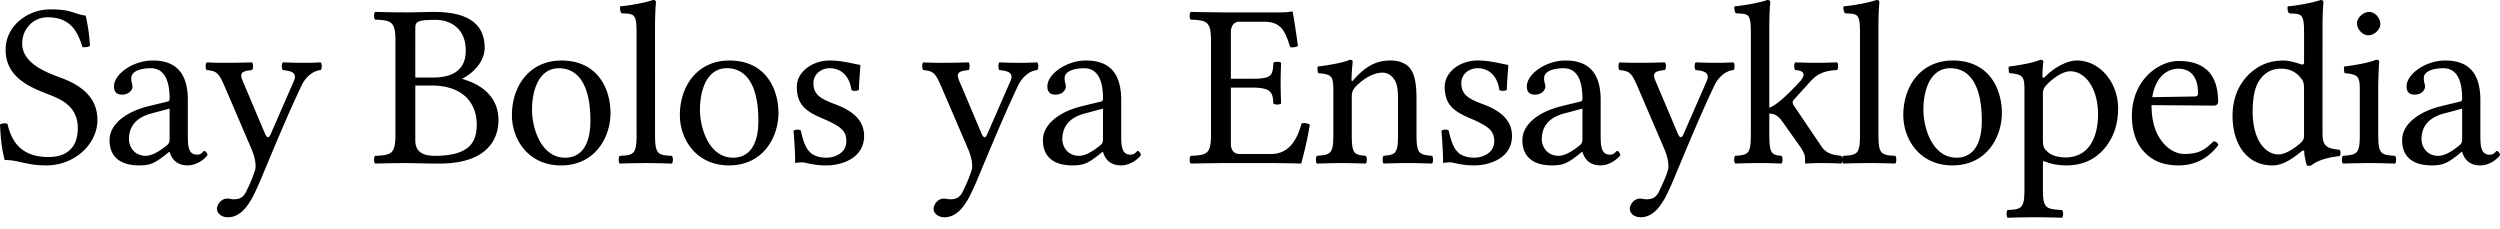 <svg xmlns="http://www.w3.org/2000/svg" width="120" height="11"><path fill="#000" fill-rule="nonzero" d="M4.115.751C3.465.661 3.5.45 2.4.45c-1.02 0-2.13.75-2.13 1.94 0 1.054.74 1.592 1.614 1.962.706.314 1.85.527 1.85 1.805 0 .909-.516 1.38-1.402 1.38-1.054 0-1.726-.471-1.973-1.593A.436.436 0 0 0 0 5.977c.045.863.09 1.155.224 1.704.707 0 1.01.258 2.008.258 1.356 0 2.444-1.031 2.444-2.175 0-1.065-.729-1.604-1.547-1.951-.539-.225-2.064-.628-2.064-1.727 0-.684.516-1.256 1.223-1.256 1.099 0 1.446.695 1.67 1.435.124 0 .258.011.36-.067A8.773 8.773 0 0 0 4.114.75m4.027 4.463v1.492c0 .146-.067.224-.157.291-.292.236-.673.483-.987.483-.56 0-.807-.449-.807-.797 0-.504.235-1.009 1.065-1.233l.886-.236m0 2.075c.067.235.258.65.863.65.55 0 .954-.448.954-.504 0-.079-.101-.191-.146-.191-.068 0-.112.18-.348.18-.437 0-.448-.438-.448-.954V4.8c0-1.593-.875-1.896-1.694-1.896-.92 0-1.85.64-1.85 1.245 0 .27.135.393.393.393.325 0 .493-.225.493-.37a.504.504 0 0 0-.034-.202.775.775 0 0 1-.022-.225c0-.347.504-.47.93-.47.382 0 .909.19.909 1.457 0 .079-.034.124-.067.135l-.965.235c-1.076.27-1.85.864-1.85 1.626 0 .886.628 1.211 1.413 1.211.516 0 .729-.09 1.222-.47l.224-.18h.023m3.9 2.332c.167-.302.313-.628.459-.964.897-2.153 1.39-3.32 1.985-4.575.157-.325.493-.684.908-.718.067-.067.067-.303 0-.37-.28.011-.482.022-.796.022-.393 0-.606-.01-1.02-.022-.068.067-.068.303 0 .37.347.034.706.101.538.505l-1.122 2.568c-.078.19-.168.213-.269-.012l-.987-2.332c-.201-.471-.325-.673.36-.729.067-.067.067-.303 0-.37-.416.011-.864.022-1.268.022-.381 0-.684-.01-.908-.022-.067.067-.067.303 0 .37.493.045.583.135.886.841l1.267 2.95c.1.235.269.74.157 1.053a7.7 7.7 0 0 1-.438 1.032c-.123.224-.28.325-.56.325-.157 0-.202-.033-.325-.033-.326 0-.494.336-.494.482 0 .235.224.415.527.415.236 0 .684-.09 1.088-.808h.011m7.894-8.186c0-.37 0-.482.975-.482.628 0 1.447.337 1.447 1.48 0 .954-.662 1.29-1.592 1.29h-.83V1.435m0 2.67h.773c1.537 0 2.176.863 2.176 1.872 0 .818-.314 1.503-2.019 1.503-.785 0-.93-.382-.93-.752V4.104m-.482-3.51c-.561 0-.886-.01-1.447-.022-.067.067-.067.303 0 .37.785.034.976.09.976 1.02V6.46c0 .93-.191.987-.976 1.02-.067.068-.067.303 0 .37.55-.01.886-.022 1.458-.022.482 0 .639.023 1.637.023 2.231 0 2.826-1.122 2.826-2.086 0-1.077-.752-1.693-1.727-1.974v-.022c.56-.28 1.065-.852 1.065-1.47 0-.75-.325-1.726-2.41-1.726-.393 0-.92.022-1.402.022m5.12 4.934c0 1.144.773 2.411 2.354 2.411 1.671 0 2.378-1.39 2.378-2.512 0-1.166-.617-2.523-2.355-2.523-1.514 0-2.377 1.2-2.377 2.624m2.253-2.254c.965 0 1.514.864 1.514 2.512 0 1.48-.684 1.783-1.21 1.783-1.167 0-1.593-1.435-1.593-2.299 0-.975.348-1.996 1.29-1.996m3.73 3.185c0 .93-.124.987-.808 1.02-.068.068-.068.303 0 .37.47-.01.762-.022 1.256-.022.482 0 .762.011 1.244.023.068-.068.068-.303 0-.37-.684-.034-.807-.09-.807-1.02V1.29c0-.73.045-1.178.045-1.178 0-.078-.045-.112-.146-.112-.28.112-1.121.27-1.57.303-.022.09 0 .269.067.336.584.034.718-.022.718.92v4.9m2.079-.93c0 1.143.774 2.41 2.355 2.41 1.67 0 2.377-1.39 2.377-2.512 0-1.166-.617-2.523-2.355-2.523-1.514 0-2.377 1.2-2.377 2.624m2.254-2.254c.964 0 1.514.864 1.514 2.512 0 1.48-.684 1.783-1.211 1.783-1.167 0-1.593-1.435-1.593-2.299 0-.975.348-1.996 1.29-1.996M38.09 6.28c.045.55.079 1.076.079 1.547.112-.022.224-.033.28-.033.079 0 .146 0 .224.022a3.85 3.85 0 0 0 1.02.123c.629 0 1.784-.302 1.784-1.413 0-.762-.56-1.2-1.312-1.491-.673-.258-1.121-.426-1.121-1.043 0-.46.403-.718.784-.718.247 0 .898.09 1.043 1.043.068.068.292.056.36-.01 0-.405.055-.82.066-1.19-.347-.056-.885-.213-1.469-.213-.83 0-1.58.539-1.58 1.256 0 .819.37 1.166 1.233 1.525.92.393 1.144.617 1.144 1.1 0 .549-.539.784-.954.784-.437 0-.684-.146-.796-.269-.269-.258-.37-.751-.437-1.032-.067-.067-.28-.056-.348.012m8.346 3.341c.168-.302.314-.628.46-.964.896-2.153 1.39-3.32 1.984-4.575.157-.325.494-.684.908-.718.068-.067.068-.303 0-.37-.28.011-.482.022-.796.022-.392 0-.605-.01-1.02-.022-.067.067-.067.303 0 .37.347.034.706.101.538.505L47.39 6.437c-.079.19-.168.213-.27-.012l-.986-2.332c-.202-.471-.325-.673.359-.729.067-.067.067-.303 0-.37-.415.011-.864.022-1.267.022-.382 0-.685-.01-.909-.022-.067.067-.067.303 0 .37.494.045.583.135.886.841l1.267 2.95c.101.235.27.74.157 1.053a7.7 7.7 0 0 1-.437 1.032c-.123.224-.28.325-.56.325-.158 0-.203-.033-.326-.033-.325 0-.493.336-.493.482 0 .235.224.415.527.415.235 0 .684-.09 1.087-.808h.012m6.506-4.407v1.492c0 .146-.067.224-.157.291-.291.236-.673.483-.987.483-.56 0-.807-.449-.807-.797 0-.504.235-1.009 1.065-1.233l.886-.236m0 2.075c.067.235.258.65.864.65.549 0 .953-.448.953-.504 0-.079-.101-.191-.146-.191-.067 0-.112.18-.348.18-.437 0-.448-.438-.448-.954V4.8c0-1.593-.875-1.896-1.694-1.896-.92 0-1.85.64-1.85 1.245 0 .27.135.393.393.393.325 0 .493-.225.493-.37a.504.504 0 0 0-.034-.202.775.775 0 0 1-.022-.225c0-.347.505-.47.93-.47.382 0 .91.19.91 1.457 0 .079-.035.124-.068.135l-.965.235c-1.076.27-1.85.864-1.85 1.626 0 .886.628 1.211 1.413 1.211.516 0 .729-.09 1.222-.47l.225-.18h.022m7.16-3.51h-1.021V1.536c0-.269.134-.493.403-.493h1.178c.84 0 1.02.448 1.267 1.222.134.023.258 0 .37-.056a39.365 39.365 0 0 0-.247-1.626c0-.022-.01-.034-.045-.034-.19.034-.28.045-.549.045h-2.86s-.885-.01-1.446-.022c-.067.067-.067.303 0 .37.785.034.975.09.975 1.02V6.46c0 .93-.19.987-.975 1.02-.067.068-.067.303 0 .37.55-.01 1.458-.022 1.458-.022h2.41c.539 0 1.436.023 1.436.023.157-.561.325-1.301.415-1.873a.587.587 0 0 0-.393-.056c-.224.807-.616 1.469-1.469 1.469h-1.525c-.246 0-.403-.18-.403-.482V4.205h1.02c.953 0 .987.258 1.02.763.068.067.303.067.37 0-.01-.393-.022-.606-.022-.987s.011-.628.023-.965c-.068-.067-.303-.067-.37 0-.034.617-.068.763-1.02.763m4.883.034c-.034.045-.112.157-.112 0 0-.337.056-.853.056-.853 0-.056-.045-.09-.135-.09-.314.124-.773.225-1.547.326-.023.067 0 .247.022.314.606.056.73.112.73.762V6.46c0 .92-.113.964-.786 1.02-.067.068-.067.303 0 .37.46-.01.751-.022 1.234-.022.437 0 .639.011 1.11.023.067-.068.067-.303 0-.37-.572-.057-.673-.101-.673-1.02V4.62c0-.235.1-.37.19-.47.427-.416.864-.663 1.301-.663.225 0 .46.146.595.404.112.224.134.527.134.864v1.704c0 .92-.112.964-.695 1.02-.056.068-.056.303 0 .37.471-.01.695-.022 1.144-.022.46 0 .706.011 1.188.023.057-.068.057-.303 0-.37-.627-.057-.75-.101-.75-1.02V4.787c0-.617-.046-1.155-.304-1.502-.19-.247-.538-.382-.93-.382-.55 0-1.088.146-1.772.909m4.203 2.467c.045.55.079 1.076.079 1.547.112-.022.224-.033.28-.033.079 0 .146 0 .224.022a3.85 3.85 0 0 0 1.02.123c.629 0 1.784-.302 1.784-1.413 0-.762-.56-1.2-1.312-1.491-.673-.258-1.121-.426-1.121-1.043 0-.46.403-.718.784-.718.247 0 .898.09 1.043 1.043.068.068.292.056.36-.01 0-.405.055-.82.066-1.19-.347-.056-.885-.213-1.469-.213-.83 0-1.58.539-1.58 1.256 0 .819.37 1.166 1.233 1.525.92.393 1.144.617 1.144 1.1 0 .549-.539.784-.954.784-.437 0-.684-.146-.796-.269-.269-.258-.37-.751-.437-1.032-.067-.067-.28-.056-.348.012m6.768-1.066v1.492c0 .146-.067.224-.157.291-.292.236-.673.483-.987.483-.56 0-.807-.449-.807-.797 0-.504.235-1.009 1.065-1.233l.886-.236m0 2.075c.067.235.258.65.863.65.55 0 .954-.448.954-.504 0-.079-.101-.191-.146-.191-.068 0-.112.18-.348.18-.437 0-.448-.438-.448-.954V4.8c0-1.593-.875-1.896-1.694-1.896-.92 0-1.85.64-1.85 1.245 0 .27.135.393.393.393.325 0 .493-.225.493-.37a.504.504 0 0 0-.034-.202.775.775 0 0 1-.022-.225c0-.347.504-.47.93-.47.382 0 .909.19.909 1.457 0 .079-.034.124-.067.135l-.965.235c-1.076.27-1.85.864-1.85 1.626 0 .886.628 1.211 1.413 1.211.516 0 .729-.09 1.222-.47l.224-.18h.023m3.9 2.332c.167-.302.313-.628.459-.964.897-2.153 1.39-3.32 1.985-4.575.157-.325.493-.684.908-.718.067-.067.067-.303 0-.37-.28.011-.482.022-.796.022-.393 0-.606-.01-1.02-.022-.068.067-.068.303 0 .37.347.034.706.101.538.505l-1.122 2.568c-.078.19-.168.213-.269-.012l-.987-2.332c-.201-.471-.325-.673.36-.729.067-.067.067-.303 0-.37-.416.011-.864.022-1.268.022-.381 0-.684-.01-.908-.022-.067.067-.067.303 0 .37.493.045.583.135.886.841l1.267 2.95c.1.235.269.74.157 1.053-.124.382-.27.684-.438 1.032-.123.224-.28.325-.56.325-.157 0-.202-.033-.325-.033-.326 0-.494.336-.494.482 0 .235.224.415.527.415.236 0 .684-.09 1.088-.808h.011m4.185-3.162c0 .93-.123.976-.75 1.02-.068.068-.068.303 0 .37.47-.01.728-.022 1.199-.022.392 0 .538.011 1.02.023.068-.068.068-.303 0-.37-.46-.045-.583-.09-.583-1.02V5.45c.258.011.415.09.64.404l.818 1.155c.224.325.258.46.258.605v.18c0 .033.011.056.045.056.224-.012.437-.023.774-.023.347 0 .583.011.92.023.066-.068.066-.303 0-.37-.382-.045-.719-.09-.965-.471l-1.312-1.94a.268.268 0 0 1-.056-.157c0-.045.01-.079.045-.113l.852-.941c.325-.337.673-.471 1.233-.494.068-.067.068-.303 0-.37-.415.011-.572.022-.975.022-.426 0-.617-.01-1.032-.022-.067.067-.067.303 0 .37.673.034.314.46.202.572-.594.65-1.155 1.144-1.447 1.234V1.29c0-.73.045-1.178.045-1.178 0-.078-.045-.112-.146-.112-.28.112-1.121.27-1.57.303-.022.09 0 .269.068.336.583.034.717-.022.717.92v4.9m5.238 0c0 .93-.123.987-.807 1.02-.067.068-.067.303 0 .37.471-.01.763-.022 1.256-.022.482 0 .763.011 1.245.023.067-.068.067-.303 0-.37-.684-.034-.808-.09-.808-1.02V1.29c0-.73.045-1.178.045-1.178 0-.078-.045-.112-.146-.112-.28.112-1.12.27-1.57.303-.022.09 0 .269.068.336.583.034.717-.022.717.92v4.9m2.08-.93c0 1.143.773 2.41 2.354 2.41 1.67 0 2.377-1.39 2.377-2.512 0-1.166-.616-2.523-2.355-2.523-1.513 0-2.377 1.2-2.377 2.624m2.254-2.254c.964 0 1.514.864 1.514 2.512 0 1.48-.684 1.783-1.211 1.783-1.166 0-1.592-1.435-1.592-2.299 0-.975.347-1.996 1.29-1.996m4.626.797c.347-.36.796-.65 1.132-.65.718 0 1.335.807 1.335 2.074 0 .92-.325 2.063-1.581 2.063-.202 0-.595-.056-.796-.235-.236-.202-.27-.258-.27-.673V4.564c0-.236.034-.336.18-.493m-.09-.37c-.045.044-.112.056-.112-.034 0-.404.045-.718.045-.718 0-.045-.056-.078-.146-.078-.314.123-.74.224-1.514.325-.022.067 0 .247.023.314.605.056.729.123.729.762v4.789c0 .93-.124.986-.808 1.02-.067.067-.067.303 0 .37.471-.011.763-.022 1.256-.022.527 0 .875.01 1.357.022.067-.067.067-.303 0-.37-.796-.045-.92-.09-.92-1.02V7.85c0-.146.034-.124.157-.079.27.112.617.168.976.168.628 0 1.189-.19 1.648-.628.527-.516.83-1.21.83-2.12 0-1.188-.84-2.287-1.985-2.287-.414 0-1.031.28-1.536.797m5.159.964c.213-1.267.998-1.368 1.267-1.368.426 0 .93.235.93 1.177 0 .101-.044.157-.167.157l-2.03.034m2.938 2.12c-.415.425-.74.605-1.39.605-.404 0-.875-.236-1.223-.808-.224-.37-.359-.885-.359-1.536l2.983.023c.135 0 .213-.068.213-.191 0-.942-.336-1.951-1.895-1.951-.976 0-2.243.93-2.243 2.635 0 .628.157 1.233.527 1.66.382.448.909.717 1.716.717.852 0 1.458-.392 1.906-.975-.033-.112-.1-.169-.235-.18m4.349-.347c0 .213-.023.302-.18.437-.415.359-.773.538-1.054.538-.605 0-1.233-.661-1.233-2.063 0-.807.157-1.256.325-1.491.348-.528.819-.561 1.043-.561.403 0 .684.146.908.404.157.179.19.257.19.605v2.13m-.123.83c.045-.044.135-.067.135.012 0 .269.123.661.123.661.09.034.124.023.213 0 .247-.202.673-.37 1.357-.448.067-.068.067-.236 0-.303-.717-.056-.818-.27-.818-.819V1.29c0-.728.044-1.177.044-1.177 0-.078-.044-.112-.145-.112-.28.112-1.122.27-1.57.303-.023.09 0 .269.067.336.583.034.718-.022.718.92v1.435c0 .079-.023.101-.101.101-.045 0-.505-.19-.875-.19-.74 0-1.233.246-1.682.672-.482.482-.774 1.144-.774 1.974 0 1.379.696 2.388 1.907 2.388.437 0 .852-.224 1.401-.673m2.664-6.156c0 .292.27.583.538.583.314 0 .584-.291.584-.538 0-.27-.236-.583-.539-.583-.269 0-.583.269-.583.538m1.02 5.35V4.227c0-.561.046-1.279.046-1.279 0-.045-.057-.078-.146-.078-.325.123-.763.224-1.537.325-.022.067 0 .247.023.314.605.067.729.123.729.762V6.46c0 .93-.124.964-.808 1.02-.067.068-.067.303 0 .37.471-.01.763-.022 1.256-.022.483 0 .763.011 1.245.023.067-.068.067-.303 0-.37-.684-.045-.807-.09-.807-1.02m4.027-1.246v1.492c0 .146-.067.224-.157.291-.291.236-.672.483-.986.483-.561 0-.808-.449-.808-.797 0-.504.236-1.009 1.066-1.233l.885-.236m0 2.075c.068.235.258.65.864.65.55 0 .953-.448.953-.504 0-.079-.1-.191-.146-.191-.067 0-.112.18-.347.18-.438 0-.449-.438-.449-.954V4.8c0-1.593-.875-1.896-1.693-1.896-.92 0-1.85.64-1.85 1.245 0 .27.134.393.392.393.325 0 .493-.225.493-.37a.504.504 0 0 0-.033-.202.775.775 0 0 1-.023-.225c0-.347.505-.47.931-.47.381 0 .908.19.908 1.457 0 .079-.033.124-.067.135l-.964.235c-1.077.27-1.85.864-1.85 1.626 0 .886.627 1.211 1.412 1.211.516 0 .73-.09 1.223-.47l.224-.18h.022"/></svg>